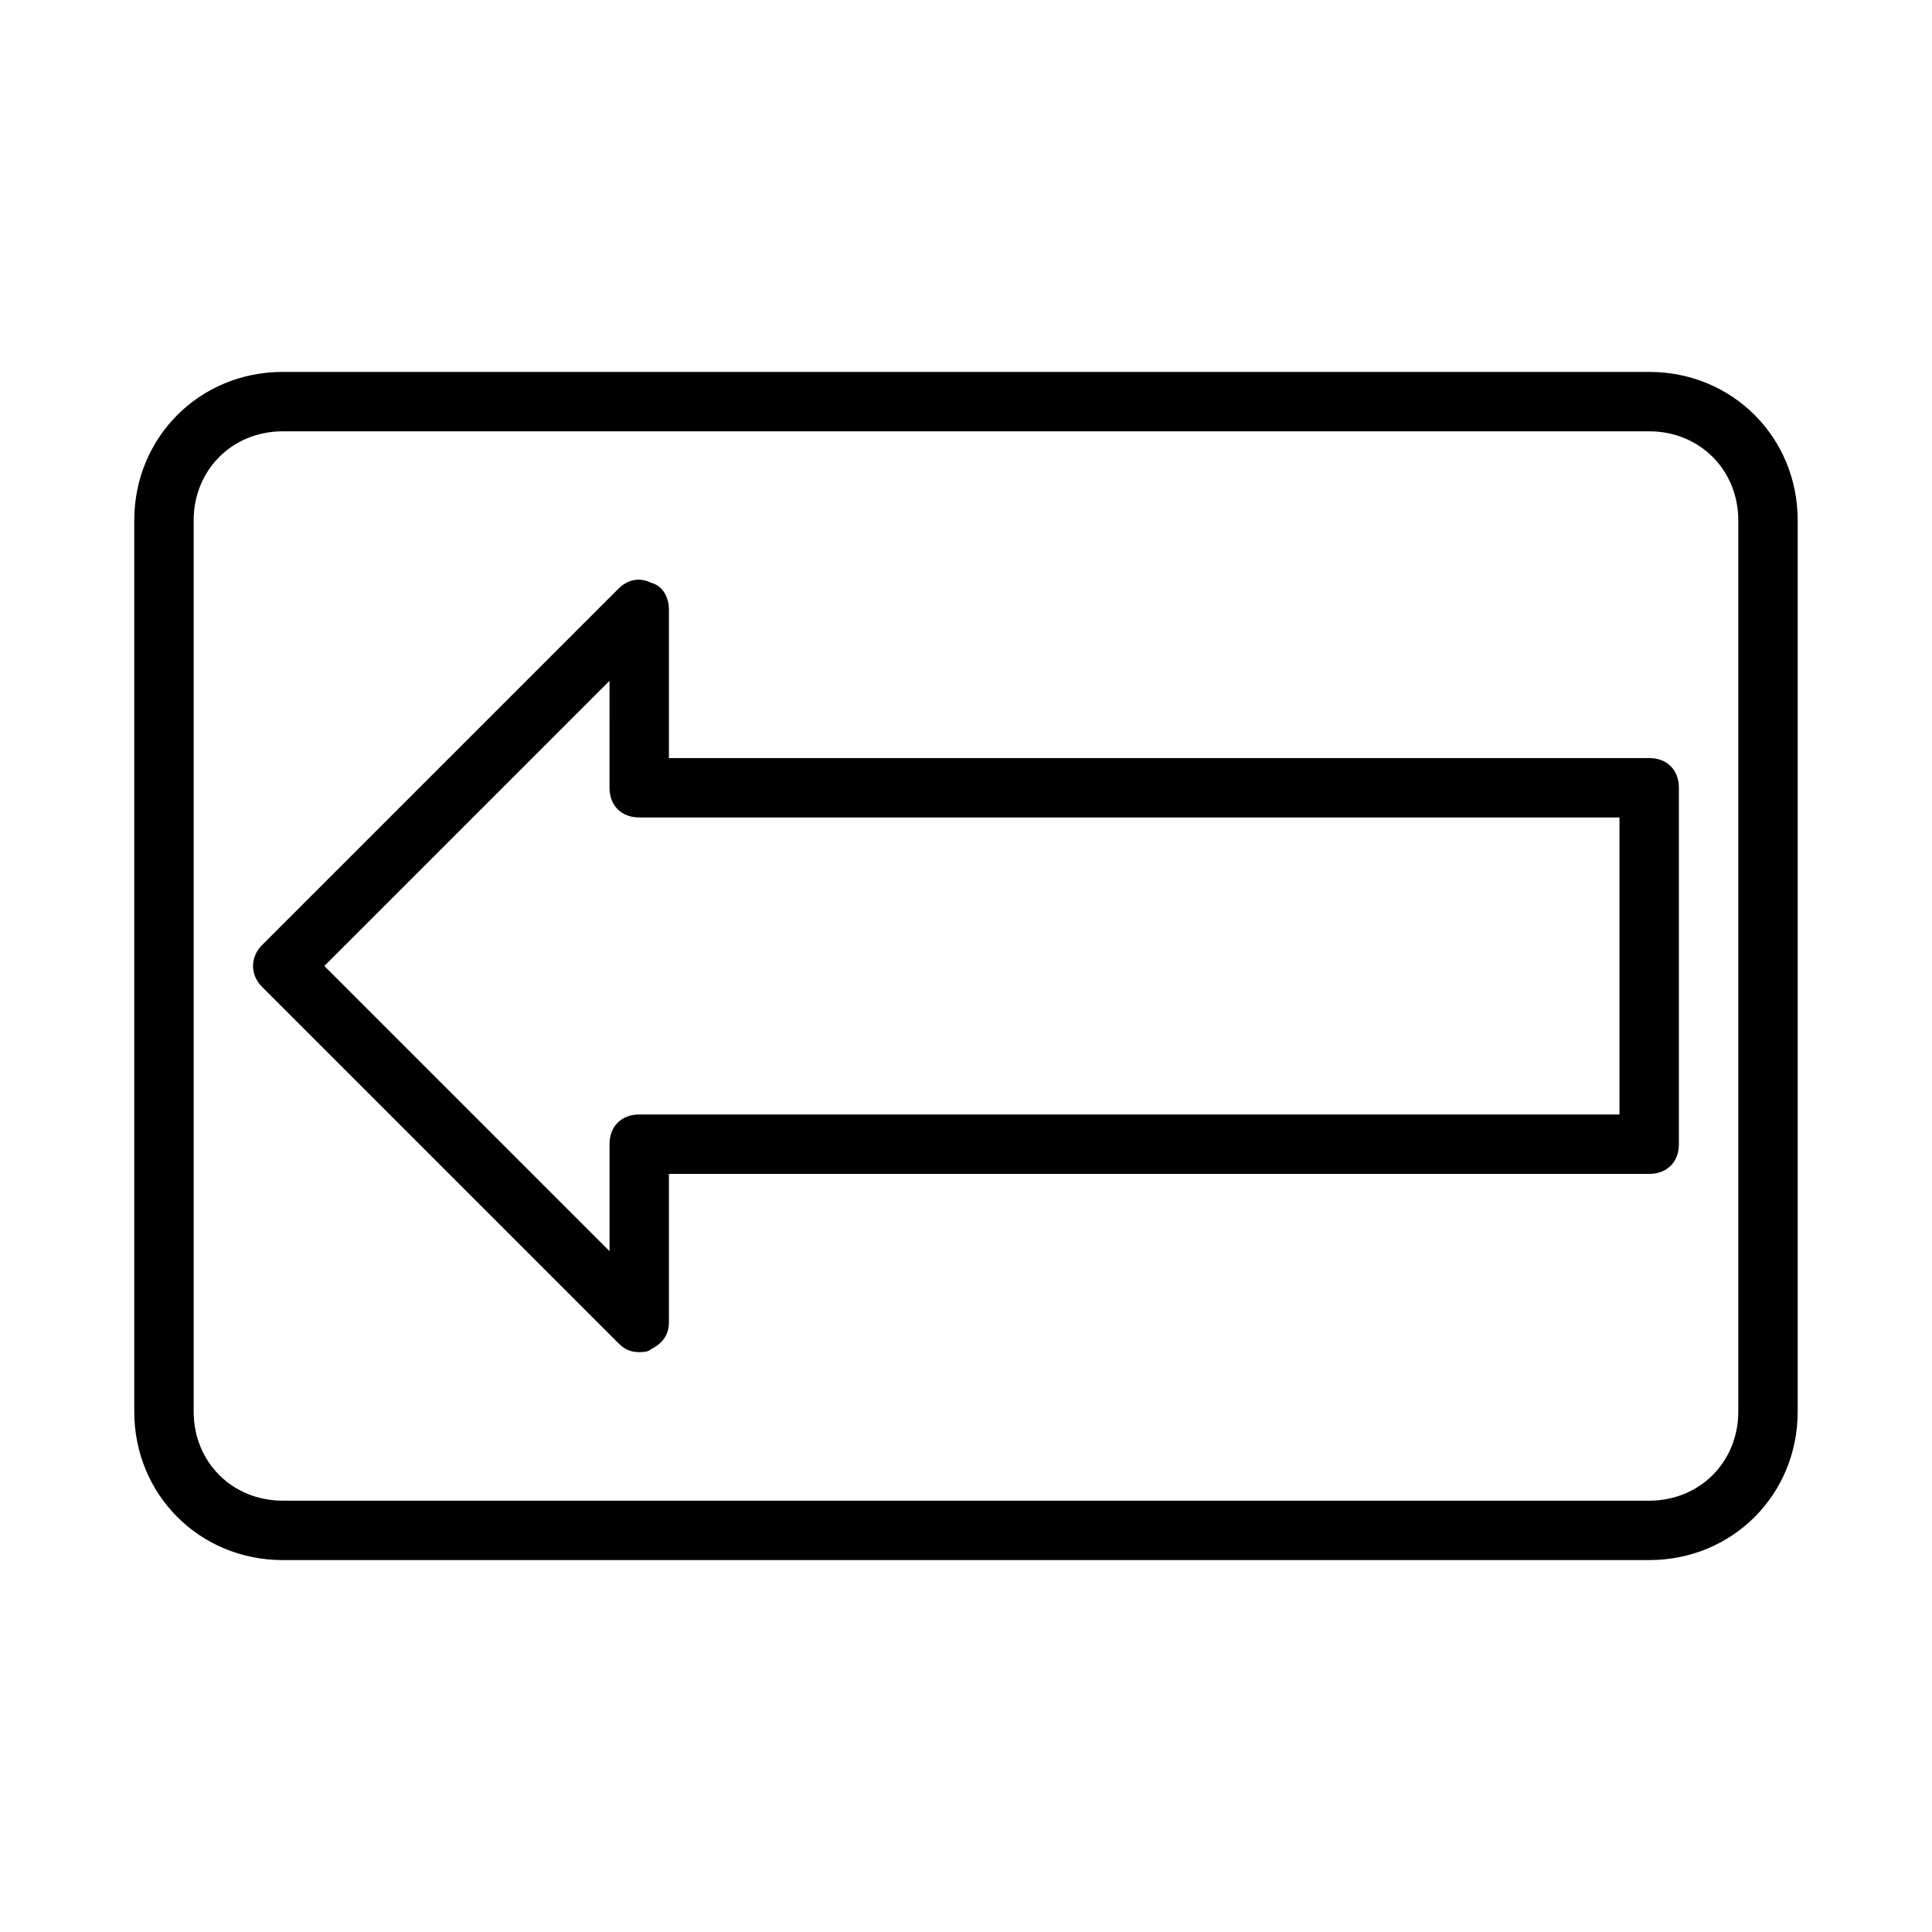 <?xml version="1.0" encoding="UTF-8"?>
<!-- Uploaded to: SVG Repo, www.svgrepo.com, Generator: SVG Repo Mixer Tools -->
<svg fill="#000000" width="800px" height="800px" version="1.1" viewBox="144 144 512 512" xmlns="http://www.w3.org/2000/svg">
 <g>
  <path d="m581.05 242.56h-362.11c-22.043 0-39.359 17.32-39.359 39.359v236.16c0 22.043 17.32 39.359 39.359 39.359h362.11c22.043 0 39.359-17.32 39.359-39.359v-236.16c0-22.043-17.316-39.359-39.359-39.359zm23.617 275.52c0 13.383-10.234 23.617-23.617 23.617h-362.11c-13.383 0-23.617-10.234-23.617-23.617v-236.16c0-13.383 10.234-23.617 23.617-23.617h362.11c13.383 0 23.617 10.234 23.617 23.617z"/>
  <path d="m581.05 344.89h-259.78v-39.359c0-3.148-1.574-6.297-4.723-7.086-3.148-1.574-6.297-0.789-8.66 1.574l-94.465 94.465c-3.148 3.148-3.148 7.871 0 11.02l94.465 94.465c1.574 1.574 3.148 2.363 5.512 2.363 0.789 0 2.363 0 3.148-0.789 3.148-1.574 4.723-3.938 4.723-7.086v-39.359h259.78c4.723 0 7.871-3.148 7.871-7.871v-94.465c0-4.723-3.148-7.871-7.871-7.871zm-7.871 94.465h-259.78c-4.723 0-7.871 3.148-7.871 7.871v28.34l-75.574-75.57 75.57-75.57 0.004 28.336c0 4.723 3.148 7.871 7.871 7.871h259.78z"/>
 </g>
</svg>